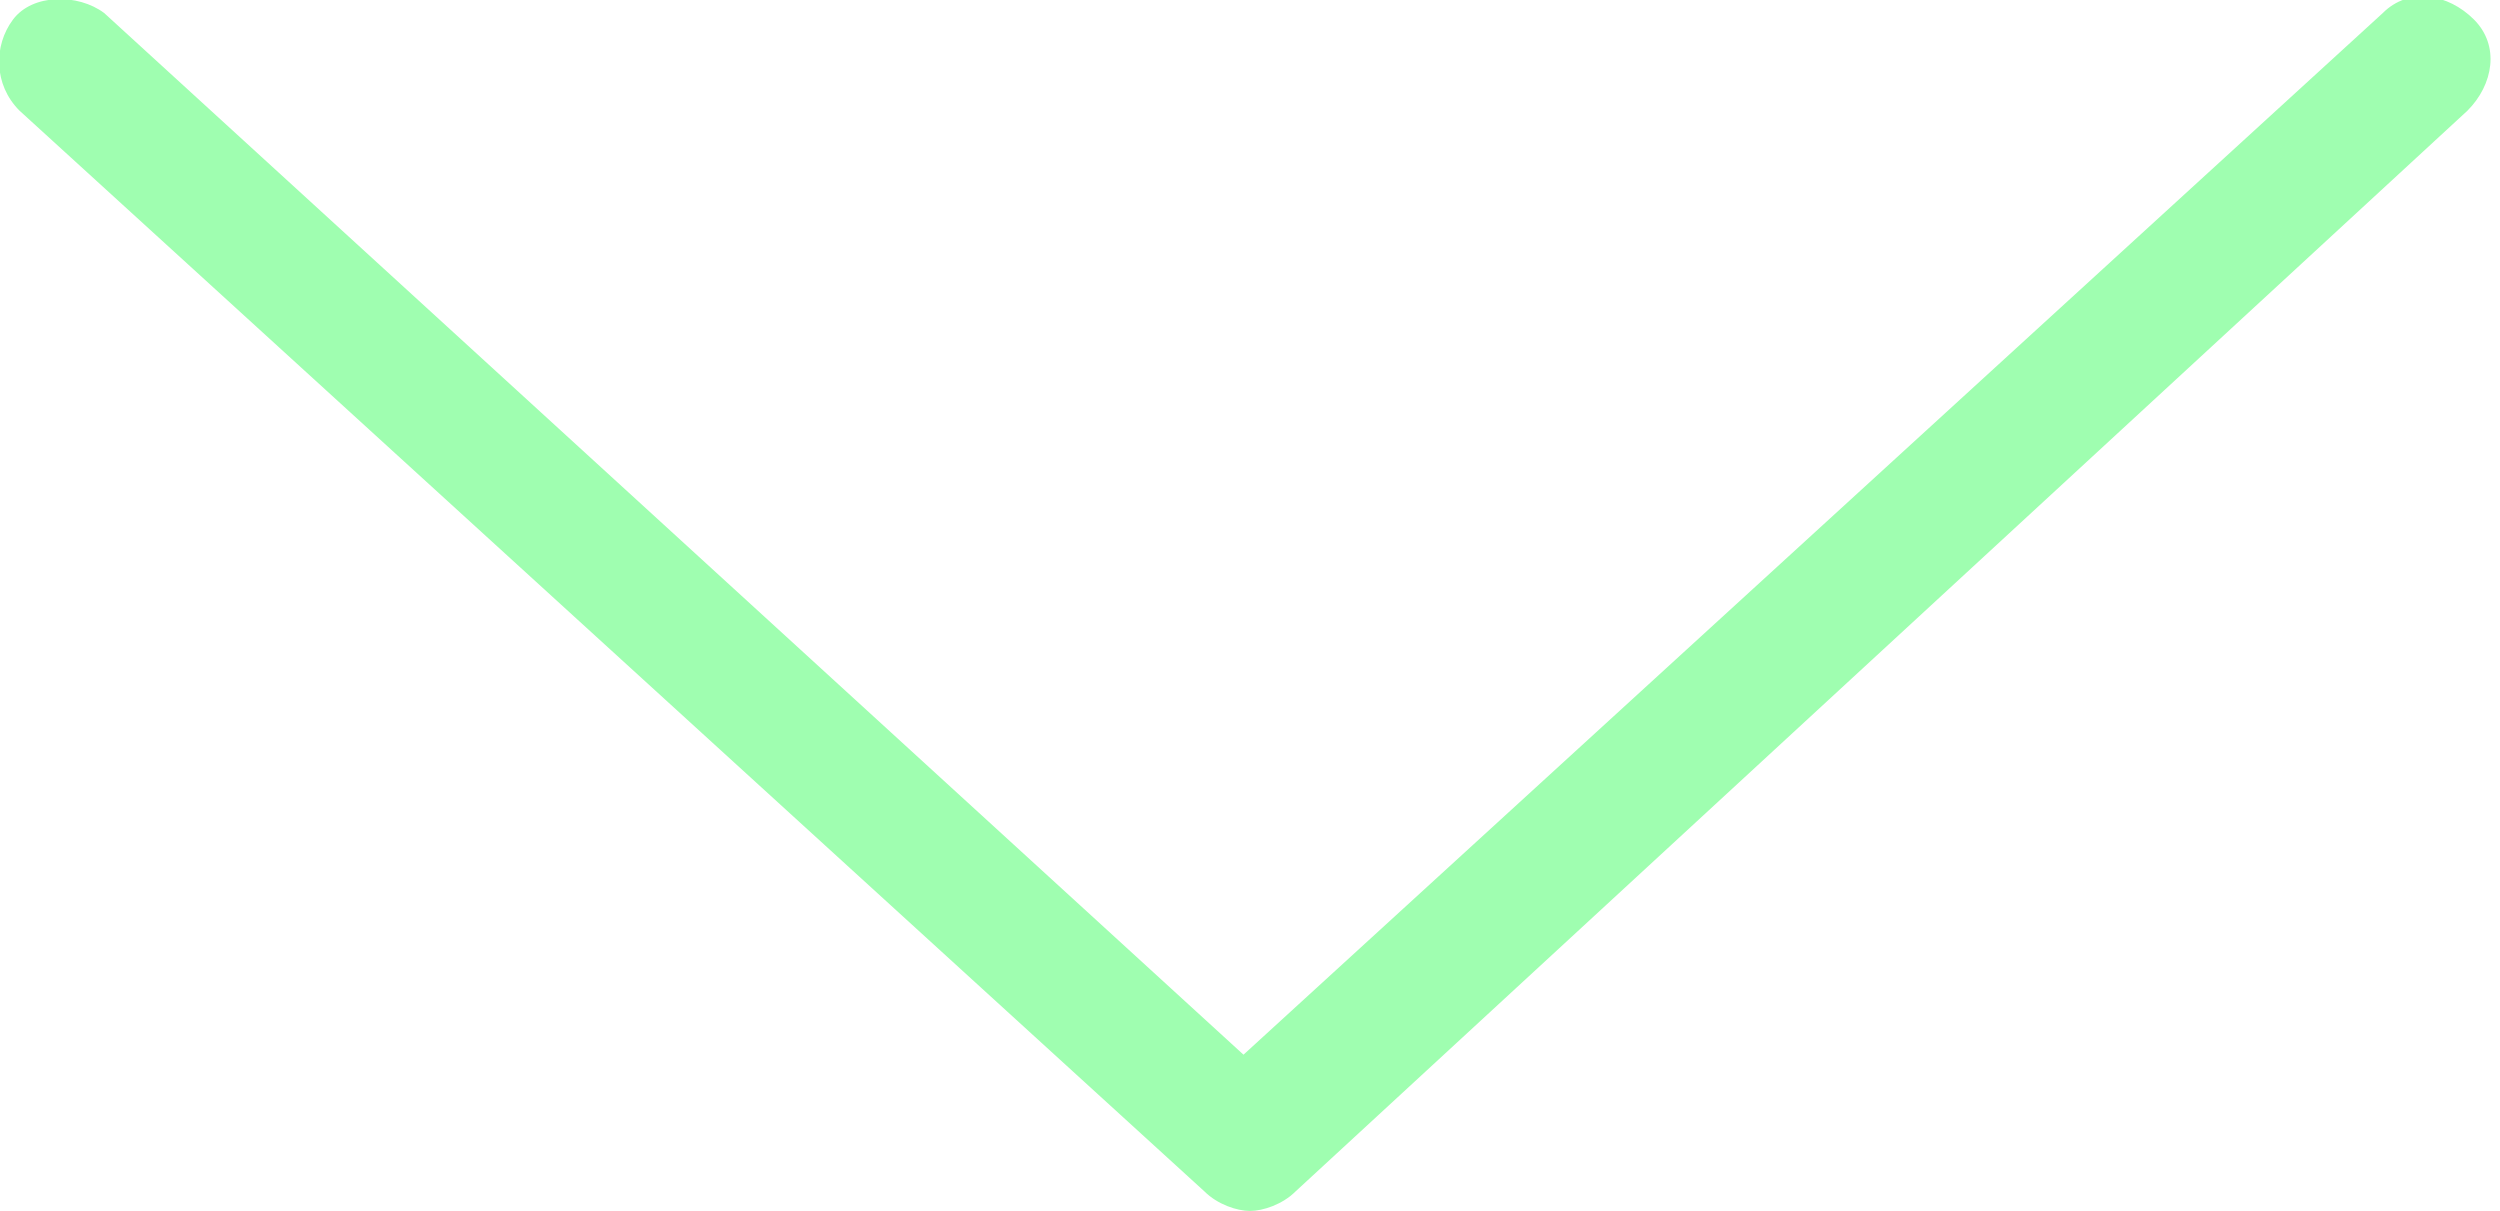 <?xml version="1.0" encoding="UTF-8"?> <!-- Generator: Adobe Illustrator 25.4.1, SVG Export Plug-In . SVG Version: 6.00 Build 0) --> <svg xmlns="http://www.w3.org/2000/svg" xmlns:xlink="http://www.w3.org/1999/xlink" id="Layer_1" x="0px" y="0px" viewBox="0 0 38.4 18.6" style="enable-background:new 0 0 38.4 18.6;" xml:space="preserve"> <style type="text/css"> .st0{fill:#9FFEB0;} </style> <g> <path class="st0" d="M19.2,18.6c-0.2,0-0.5-0.1-0.7-0.3L0.3,1.7c-0.4-0.4-0.4-1-0.1-1.4s1-0.4,1.4-0.1l17.5,16l17.5-16 c0.4-0.4,1-0.3,1.4,0.1s0.3,1-0.1,1.4l-18,16.6C19.7,18.5,19.4,18.6,19.2,18.6z"></path> </g> </svg> 